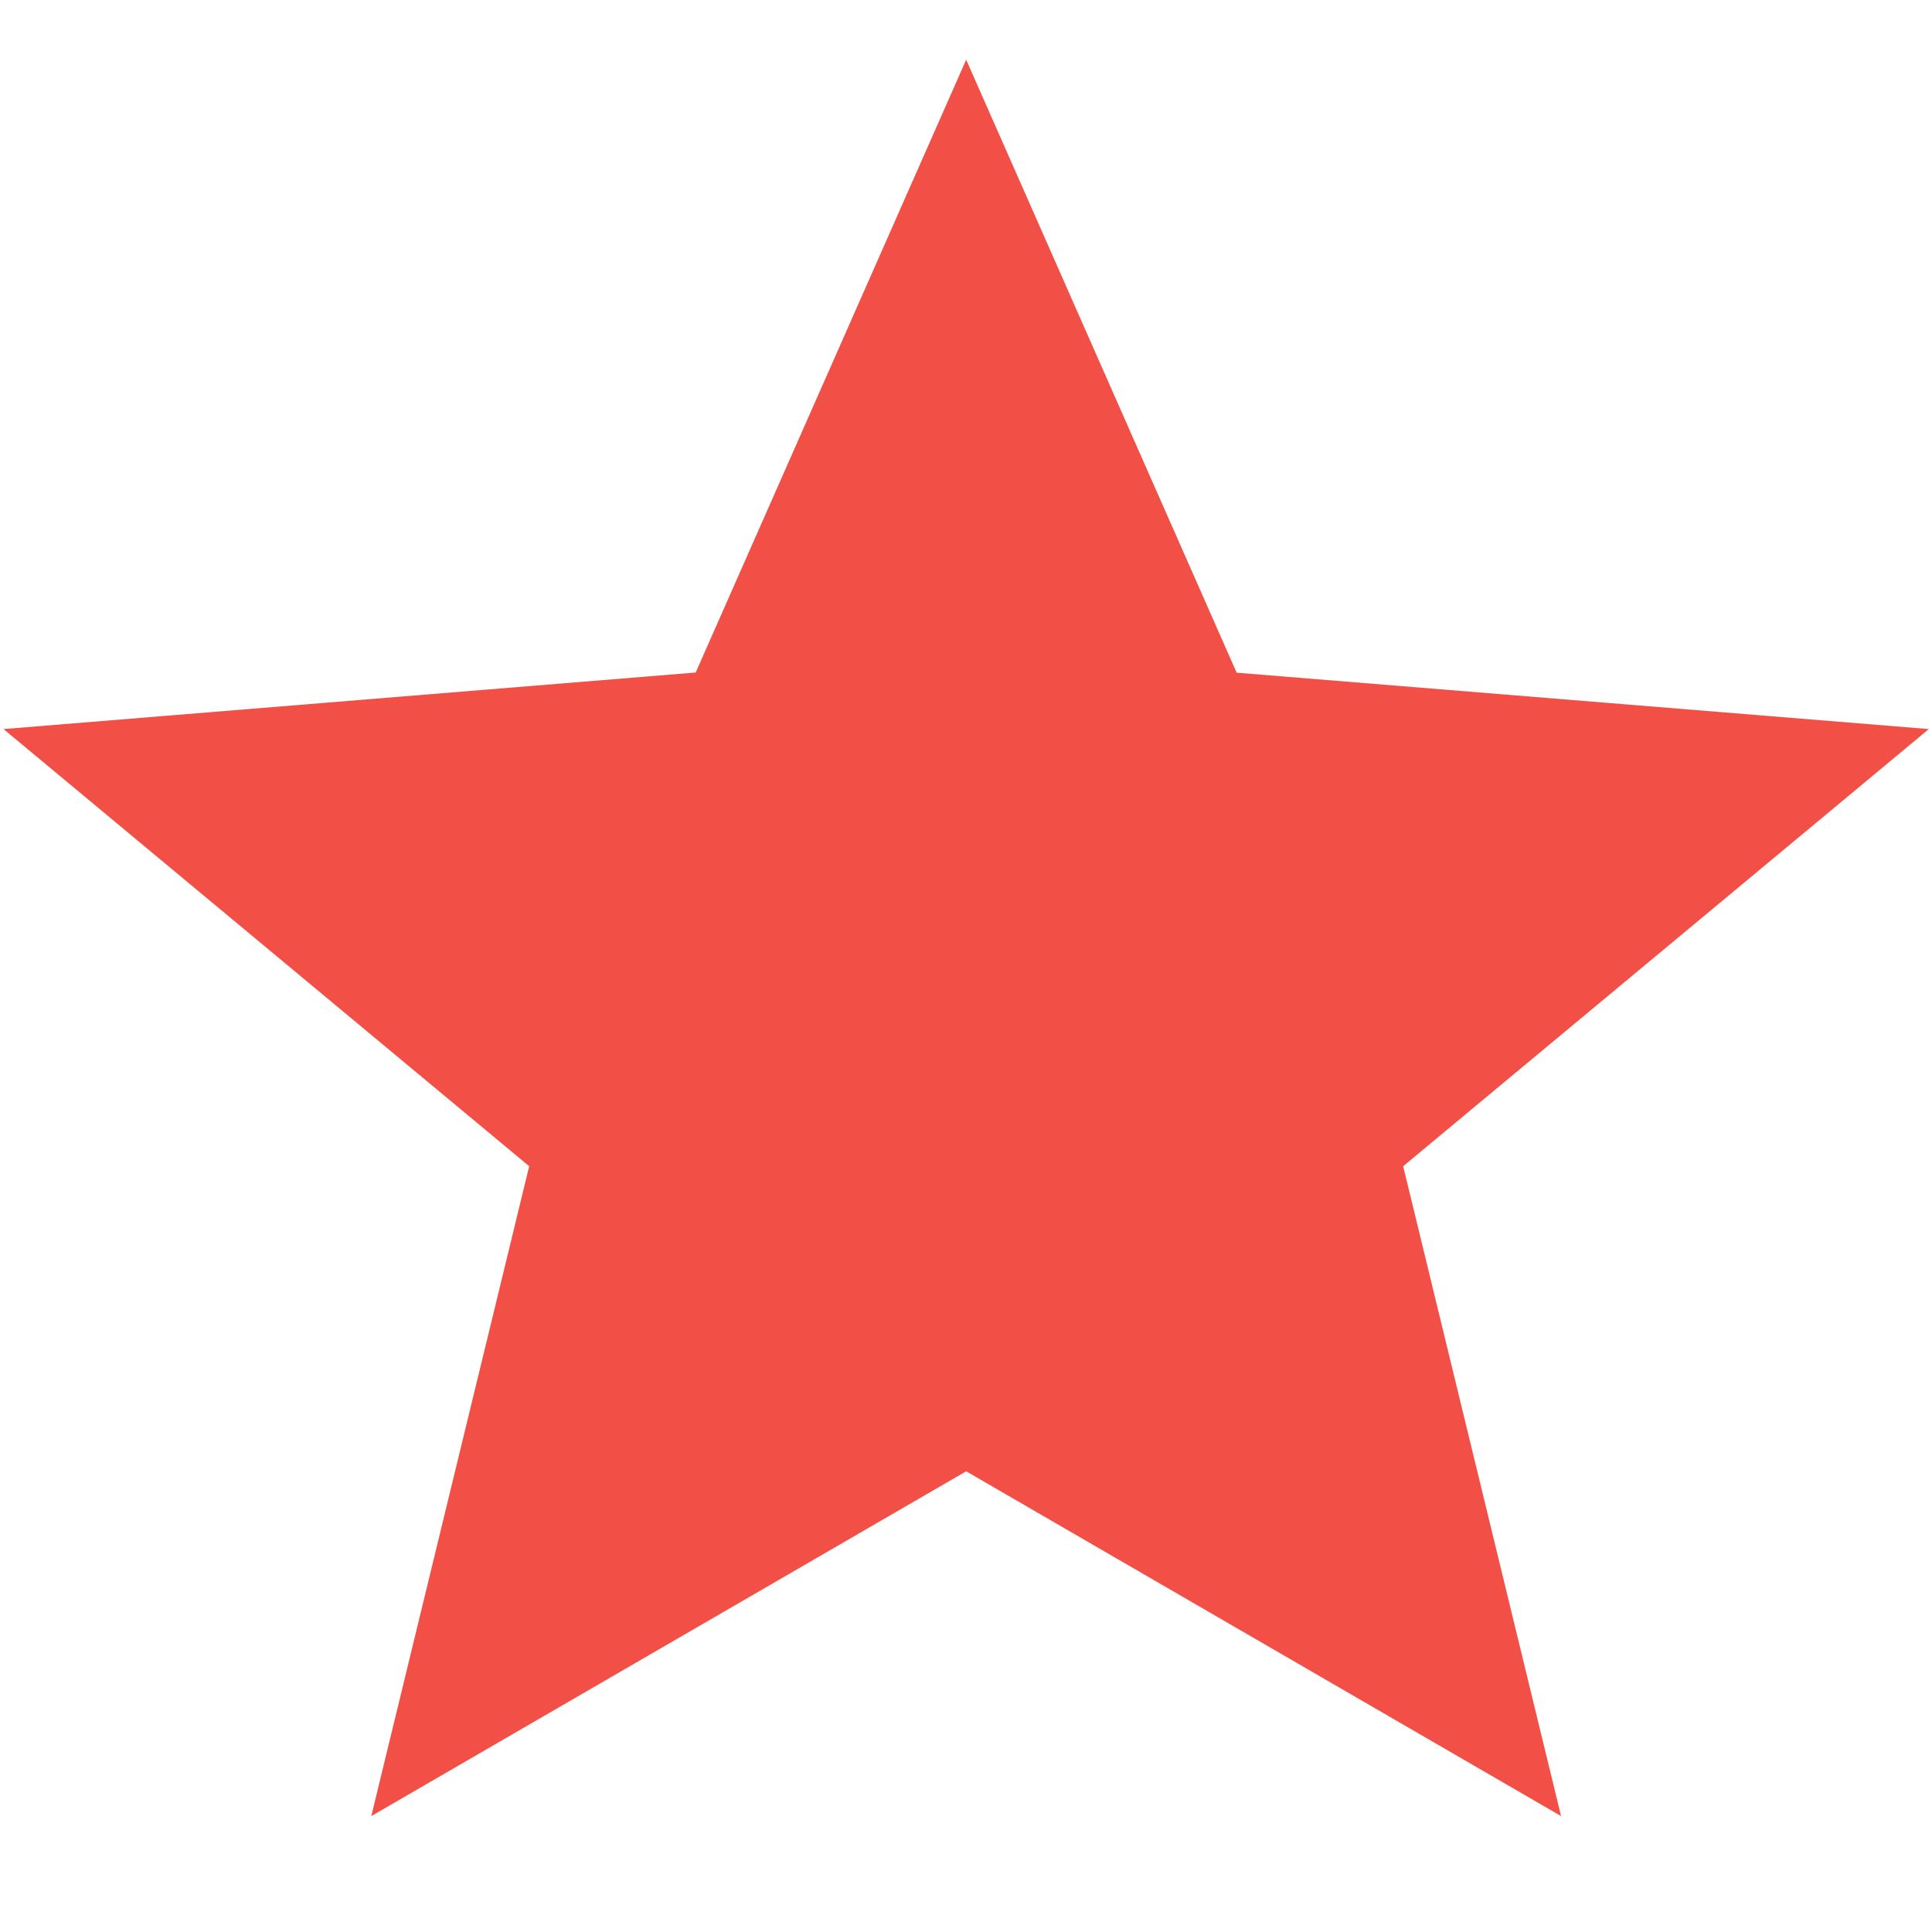 <svg width="11" height="11" viewBox="0 0 11 11" fill="none" xmlns="http://www.w3.org/2000/svg">
<g clip-path="url(#clip0_8_584)">
<path d="M5.501 8.377L8.888 10.34L7.989 6.64L10.982 4.151L7.041 3.83L5.501 0.34L3.961 3.829L0.02 4.151L3.013 6.64L2.114 10.34L5.501 8.377Z" fill="#F24F46"/>
</g>
<defs>
<clipPath id="clip0_8_584">
<rect width="10.962" height="10" fill="white" transform="translate(0.02 0.34)"/>
</clipPath>
</defs>
</svg>
